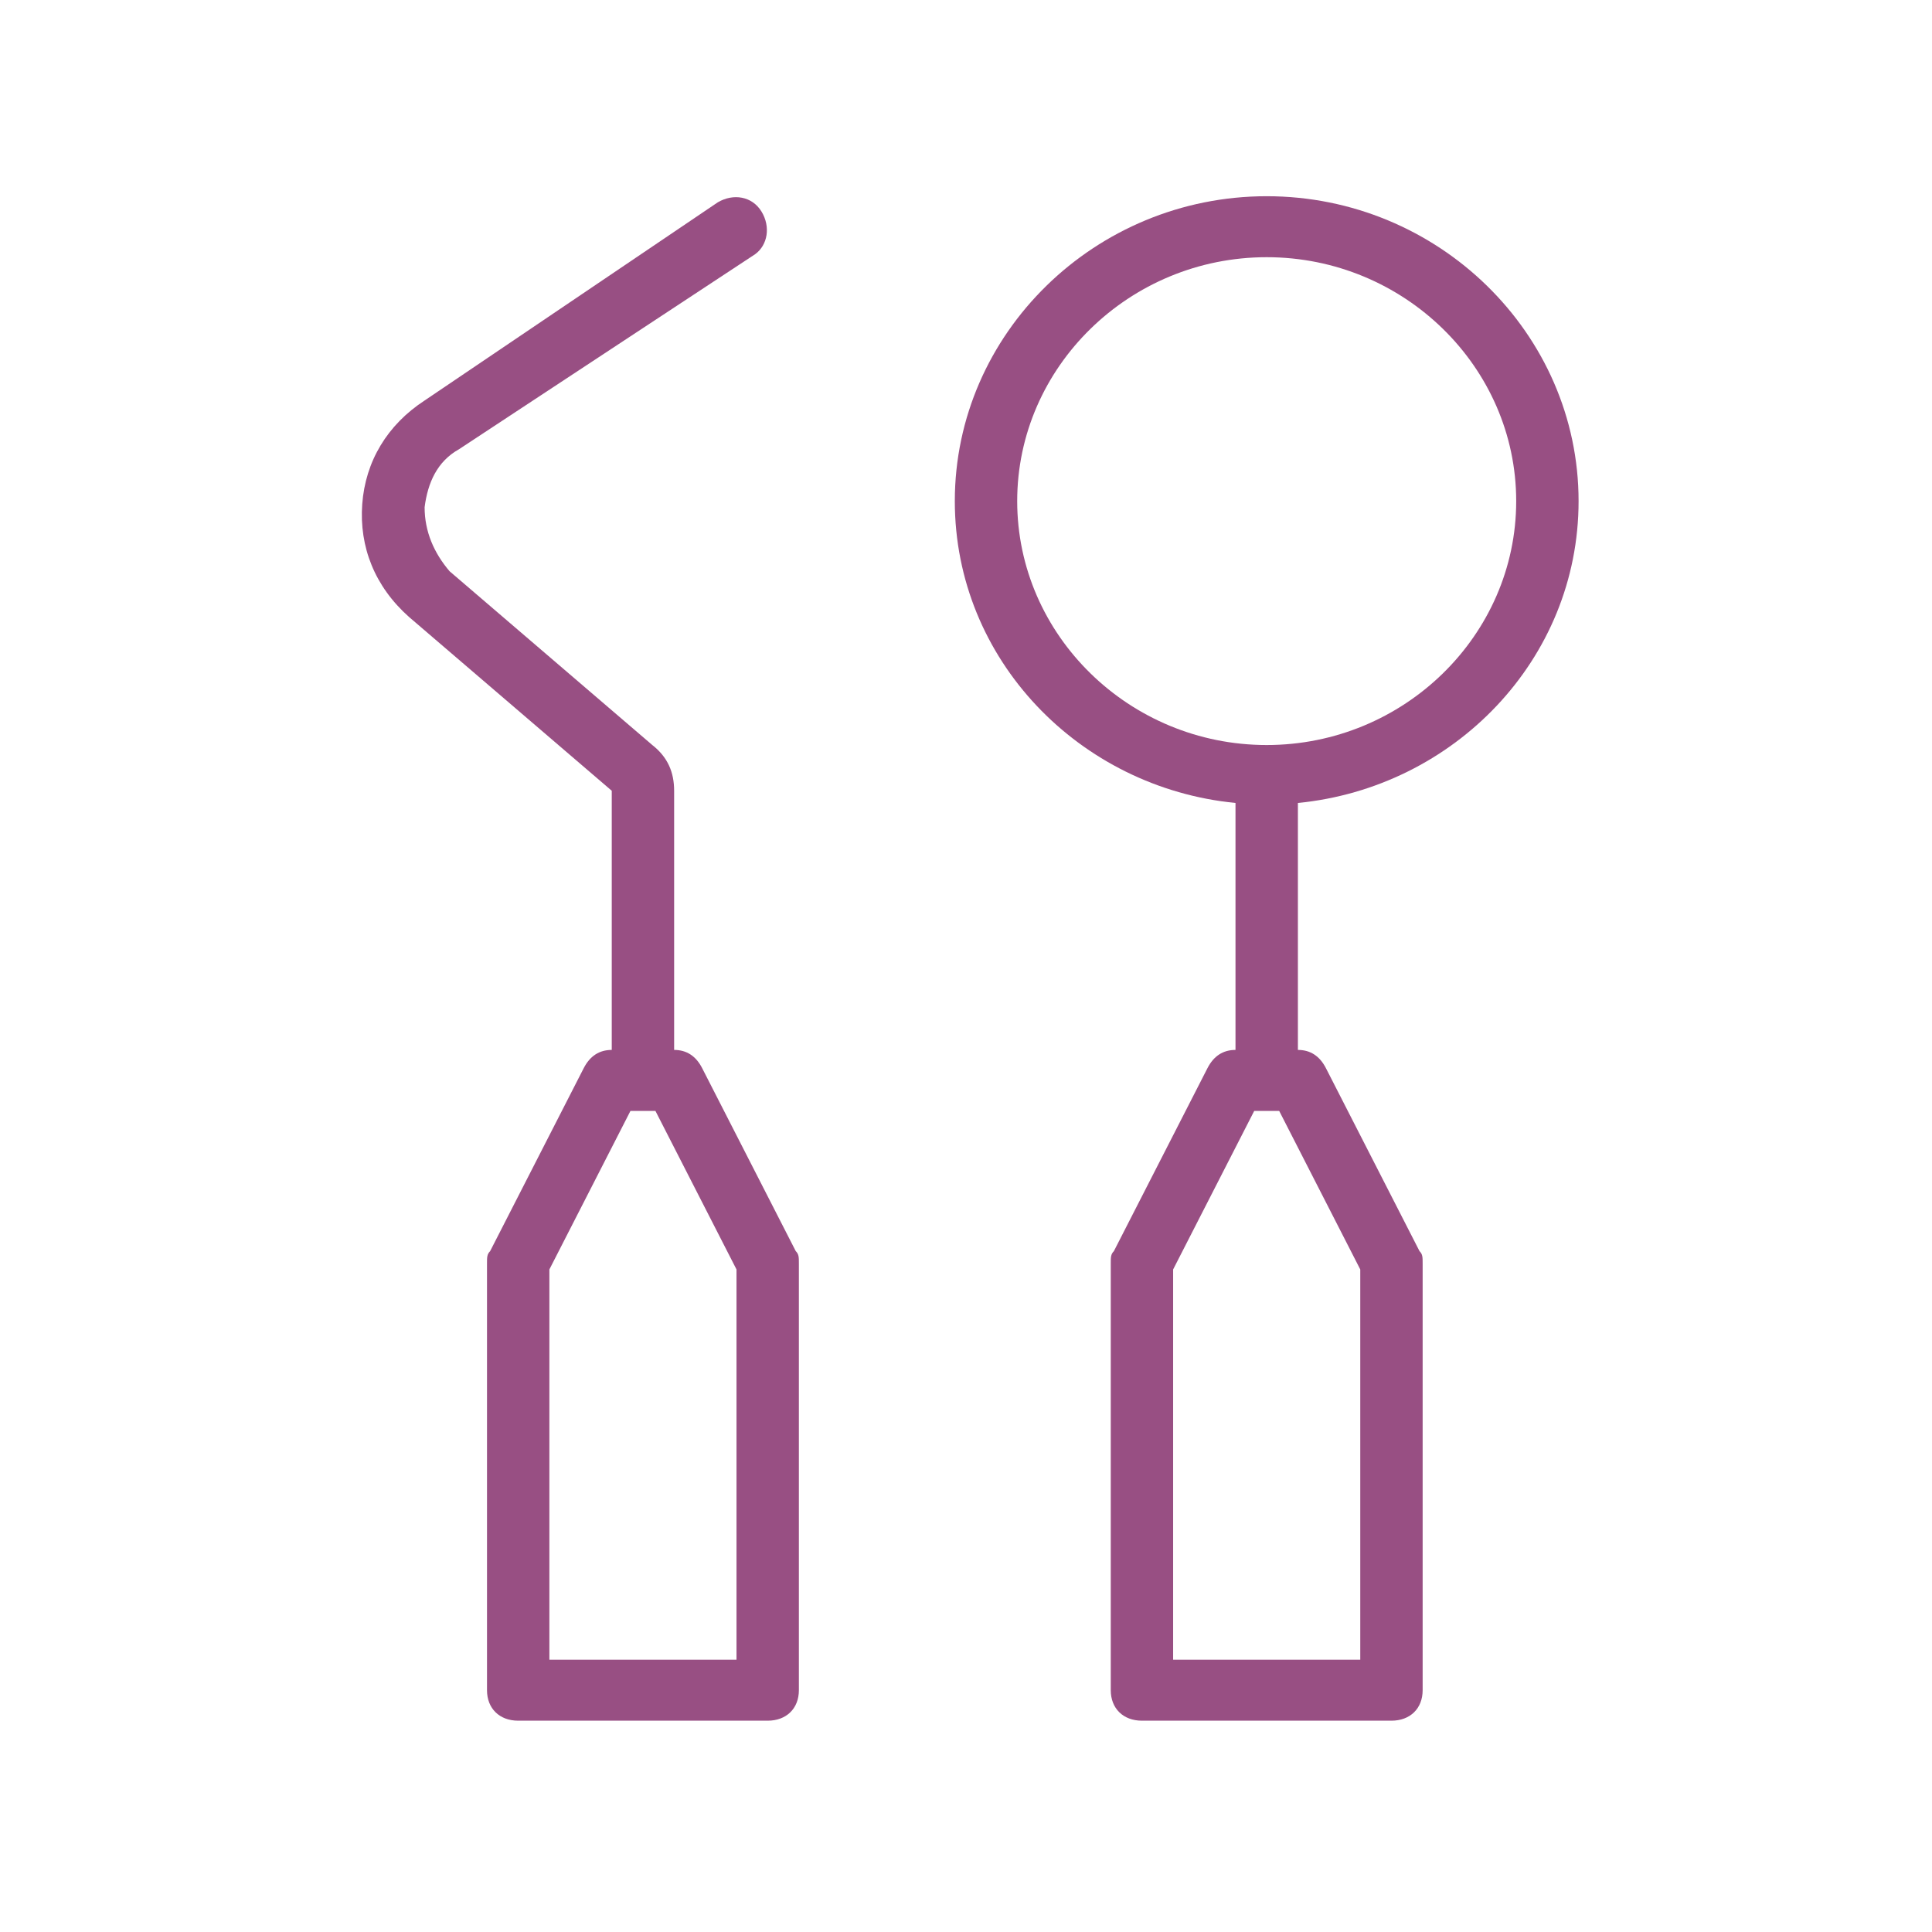 <svg width="128" height="128" viewBox="0 0 128 128" fill="none" xmlns="http://www.w3.org/2000/svg"><path d="M46.523 70.772C46.109 69.964 45.489 69.56 44.663 69.56v-17.17C44.663 51.178 44.249 50.168 43.216 49.36L29.785 37.846c-1.033-1.212-1.653-2.626-1.653-4.242C28.339 31.988 28.959 30.574 30.405 29.766l19.63-12.928C50.862 16.232 51.068 15.02 50.448 14.01s-1.86-1.212-2.893-.606l-19.423 13.13c-2.479 1.616-3.926 4.04-4.133 6.868C23.793 36.23 24.826 38.856 27.099 40.876l13.431 11.514v17.17C39.704 69.56 39.084 69.964 38.671 70.772l-6.199 12.12C32.265 83.094 32.265 83.296 32.265 83.7V111.98C32.265 113.192 33.092 114 34.331 114H50.862C52.101 114 52.928 113.192 52.928 111.98V83.7C52.928 83.296 52.928 83.094 52.721 82.892l-6.199-12.12zM48.795 109.96H36.398V84.104L41.77 73.6h1.653l5.372 10.504V109.96z" fill="#984f83"/><path d="M104.585 33.2C104.585 22.09 95.287 13 83.922 13c-11.364.0-20.663 9.09-20.663 20.2.0 10.504 8.265 18.988 18.596 19.998V69.56C81.029 69.56 80.409 69.964 79.996 70.772L73.797 82.892C73.591 83.094 73.591 83.296 73.591 83.7v28.28C73.591 113.192 74.417 114 75.657 114H92.187C93.427 114 94.254 113.192 94.254 111.98V83.7C94.254 83.296 94.254 83.094 94.047 82.892L87.848 70.772C87.435 69.964 86.815 69.56 85.989 69.56V53.198c10.331-1.01 18.596-9.494 18.596-19.998zM90.121 84.104V109.96H77.723V84.104L83.096 73.6H84.749l5.372 10.504zM67.392 33.2c0-8.888 7.439-16.16 16.53-16.16 9.092.0 16.53 7.272 16.53 16.16C100.452 42.088 93.014 49.36 83.922 49.36c-9.092.0-16.53-7.272-16.53-16.16z" fill="#984f83"/></svg>